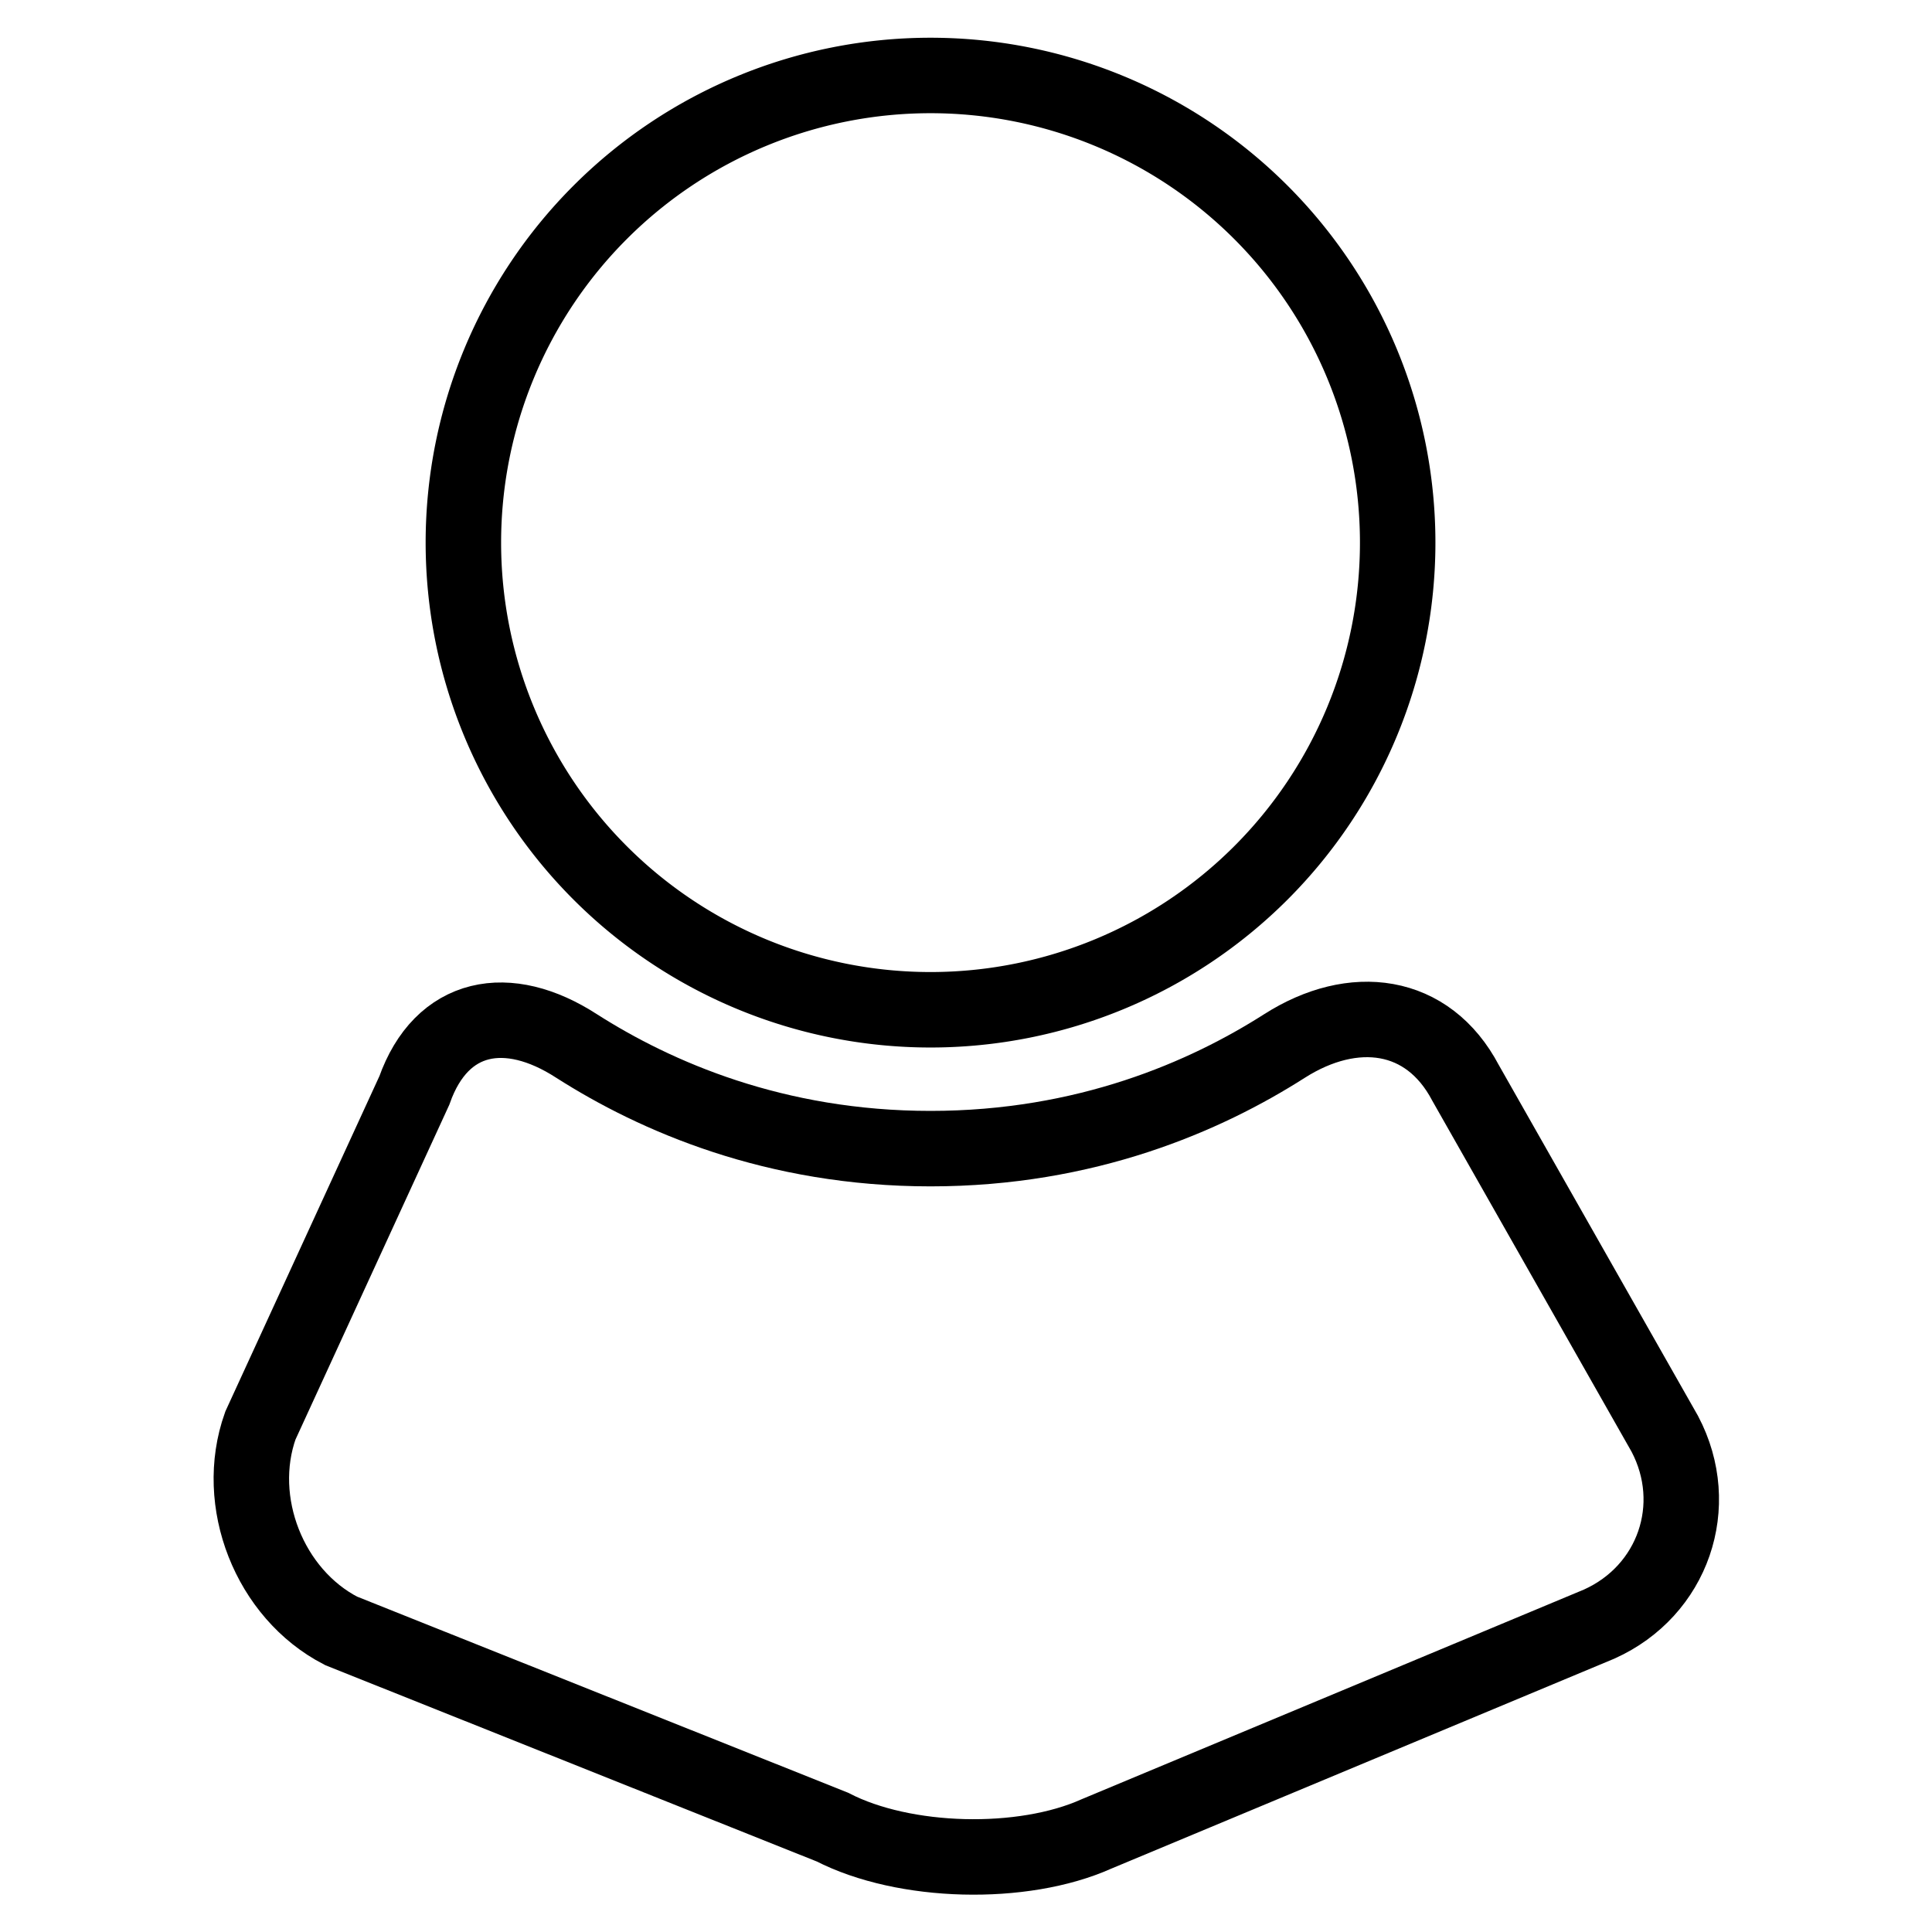 <?xml version="1.0" encoding="utf-8"?>
<!-- Svg Vector Icons : http://www.onlinewebfonts.com/icon -->
<!DOCTYPE svg PUBLIC "-//W3C//DTD SVG 1.1//EN" "http://www.w3.org/Graphics/SVG/1.1/DTD/svg11.dtd">
<svg version="1.1" xmlns="http://www.w3.org/2000/svg" xmlns:xlink="http://www.w3.org/1999/xlink" x="0px" y="0px" viewBox="0 0 256 256" enable-background="new 0 0 256 256" xml:space="preserve">
<g><g><g><path stroke-width="10" fill-opacity="0" stroke="#000000"  d="M61.4 71.9a61.9 61.9 0 1 0 123.8 0a61.9 61.9 0 1 0 -123.8 0z"/><path stroke-width="10" fill-opacity="0" stroke="#000000"  d="M54.9,144.5l-20.4,44.4c-3.6,10.1,1.2,22.3,10.7,27.2l65.1,26c9.5,4.9,25.2,5.3,35,0.9l66.6-27.8c9.8-4.4,13.7-15.7,8.7-25.2l-26.4-46.5c-5-9.5-14.9-10.7-24-4.9c-10.5,6.7-26.3,13.6-46.9,13.6c-20.6,0-36.4-6.9-46.9-13.6C67.3,132.7,58.5,134.3,54.9,144.5z"/></g><g></g><g></g><g></g><g></g><g></g><g></g><g></g><g></g><g></g><g></g><g></g><g></g><g></g><g></g><g></g></g></g>
</svg>